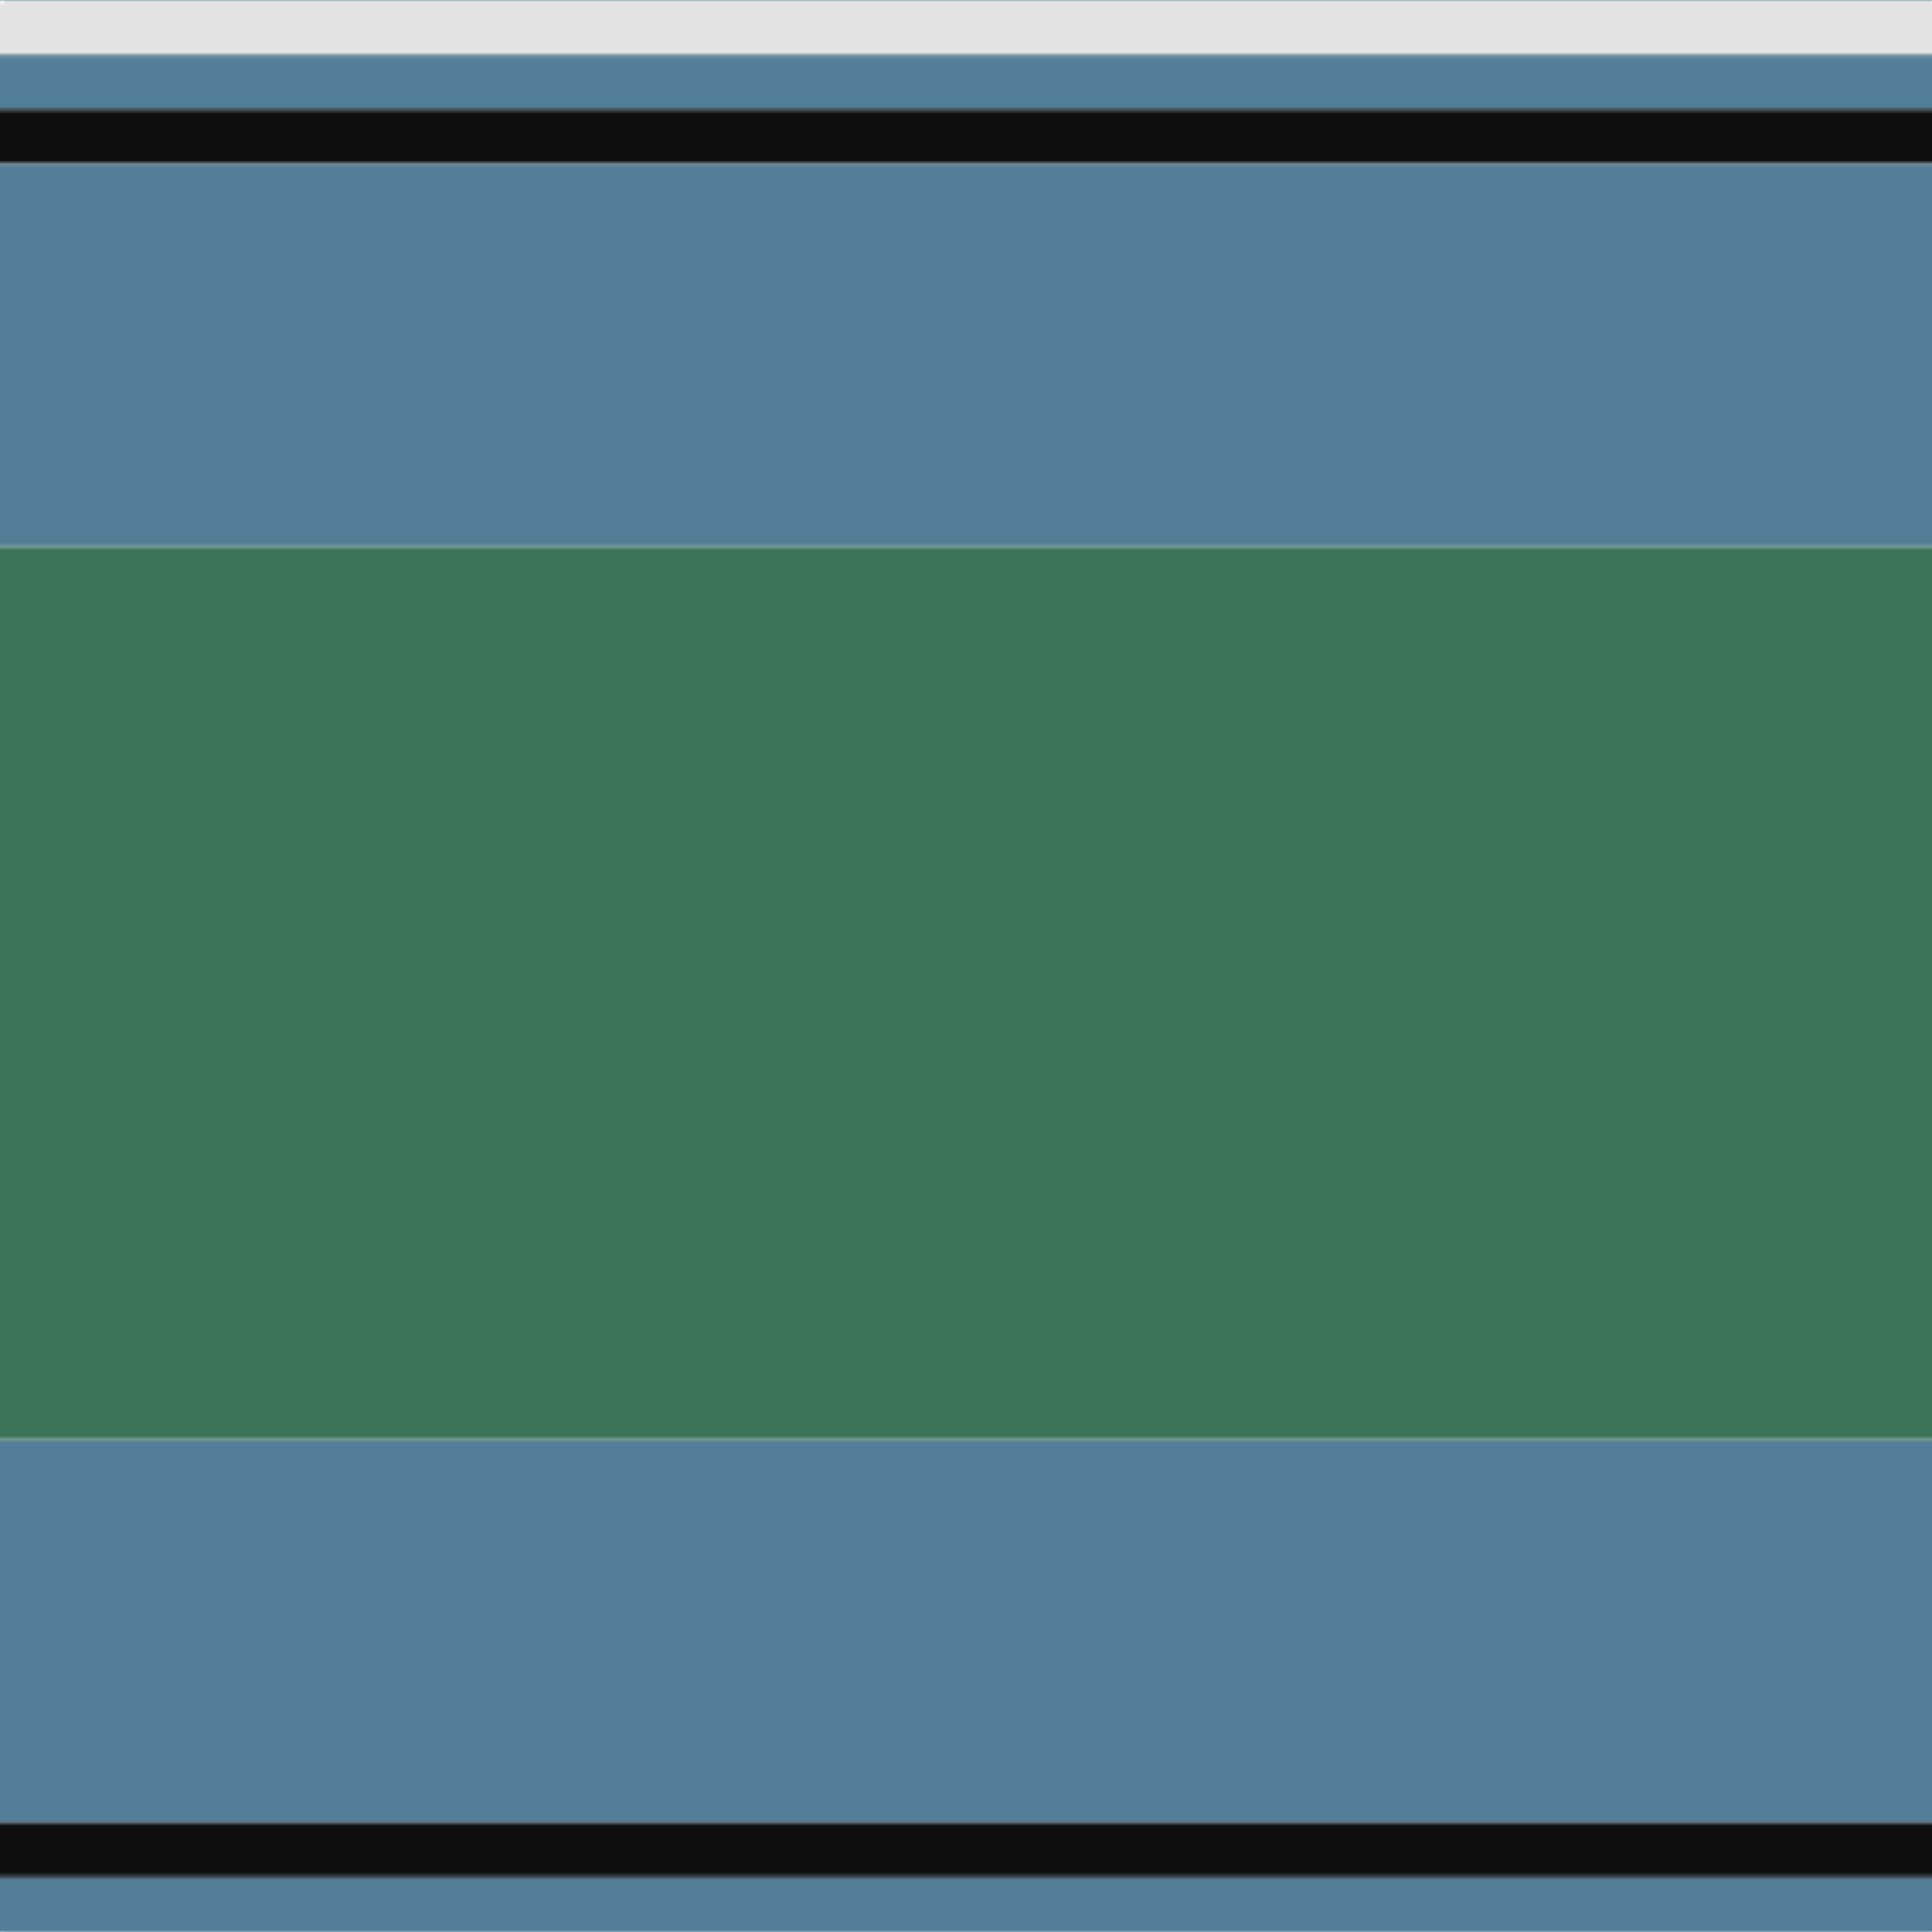 <svg xmlns='http://www.w3.org/2000/svg' width='500' height='500'><defs><filter id="fabricTexture" x="0" y="0" width="100%" height="100%"><feTurbulence type="fractalNoise" baseFrequency="0.01" numOctaves="1" result="noise"></feTurbulence><feDisplacementMap in="SourceGraphic" in2="noise" scale="2" xChannelSelector="R" yChannelSelector="G"></feDisplacementMap></filter><filter id="dustTexture" x="0" y="0" width="100%" height="100%"><feTurbulence type="turbulence" baseFrequency="0.02" numOctaves="4" result="dust"></feTurbulence><feDisplacementMap in="SourceGraphic" in2="dust" scale="1"></feDisplacementMap></filter><filter id="threadEmbossing" x="0" y="0" width="100%" height="100%"><feGaussianBlur in="SourceAlpha" stdDeviation="2" result="blur"></feGaussianBlur><feOffset in="blur" dx="1" dy="1" result="offsetBlur"></feOffset><feMerge><feMergeNode in="offsetBlur"></feMergeNode><feMergeNode in="SourceGraphic"></feMergeNode></feMerge></filter><filter id="weftVariation" x="0" y="0" width="100%" height="100%"><feTurbulence type="fractalNoise" baseFrequency="0.02" numOctaves="4" result="weftNoise"></feTurbulence><feColorMatrix type="matrix" values="1 0 0 0 0  0 1 0 0 0  0 0 1 0 0  0 0 0 0.12 0" result="weftOverlay"></feColorMatrix><feBlend in="SourceGraphic" in2="weftOverlay" mode="multiply"></feBlend></filter><filter id="warpVariation" x="0" y="0" width="100%" height="100%"><feTurbulence type="fractalNoise" baseFrequency="0.02" numOctaves="4" result="warpNoise"></feTurbulence><feColorMatrix type="matrix" values="1 0 0 0 0 0 1 0 0 0 0 0 1 0 0 0 0 0 0.12 0" result="warpOverlay"></feColorMatrix><feBlend in="SourceGraphic" in2="warpOverlay" mode="multiply"></feBlend></filter><filter id="darkenEffect"><feColorMatrix type="matrix" values="0.1 0 0 0 0 0 0.1 0 0 0 0 0 0.1 0 0 0 0 0 1 0"></feColorMatrix></filter><mask id='threadHatchingMask' x='0' y='0' width='1' height='1'><rect x='0' y='0' width='100%' height='100%' fill='url(#threadHatching)'></rect></mask><pattern id='threadHatching' x='0' y='0' patternUnits='userSpaceOnUse' width='4.717' height='4.717'>
            <rect x='0' y='-1.179' height='2.358' width='1.179' fill='white'></rect>
            <rect x='0' y='3.538' height='2.358' width='1.179' fill='white'></rect>
            <rect x='1.179' y='0' height='2.358' width='1.179' fill='white'></rect>
            <rect x='2.358' y='1.179' height='2.358' width='1.179' fill='white'></rect>
            <rect x='3.538' y='2.358' height='2.358' width='1.179' fill='white'></rect>
        </pattern><filter id='weftFilter'><feMerge><feMergeNode in='SourceGraphic'/><feMergeNode in='url(#threadEmbossing)'/><feMergeNode in='url(#weftVariation)'/></feMerge> </filter><filter id='warpFilter'><feMerge> <feMergeNode in='SourceGraphic'/> <feMergeNode in='url(#threadEmbossing)'/><feMergeNode in='url(#warpVariation)'/></feMerge> </filter><pattern id='sett' x='0' y='0' patternUnits='userSpaceOnUse' width='500' height='500'><g id='weft' filter=' url(#weftFilter) '><rect x='0' y='0' width='100%' height='14.151' fill='#e3e3e3' /><rect x='0' y='14.151' width='100%' height='14.151' fill='#537e97' /><rect x='0' y='28.302' width='100%' height='14.151' fill='#0e0e0e' /><rect x='0' y='42.453' width='100%' height='99.057' fill='#537e97' /><rect x='0' y='141.509' width='100%' height='231.132' fill='#3a7356' /><rect x='0' y='372.642' width='100%' height='99.057' fill='#537e97' /><rect x='0' y='471.698' width='100%' height='14.151' fill='#0e0e0e' /><rect x='0' y='485.849' width='100%' height='14.151' fill='#537e97' /></g><g id='warp' mask='url(#threadHatchingMask)' filter=' url(#warpFilter)'><rect x='0' y='0' width='14.151' height='100%' fill='#FCFCFC' /><rect x='14.151' y='0' width='14.151' height='100%' fill='#5C8CA8' /><rect x='28.302' y='0' width='14.151' height='100%' fill='#101010' /><rect x='42.453' y='0' width='99.057' height='100%' fill='#5C8CA8' /><rect x='141.509' y='0' width='231.132' height='100%' fill='#408060' /><rect x='372.642' y='0' width='99.057' height='100%' fill='#5C8CA8' /><rect x='471.698' y='0' width='14.151' height='100%' fill='#101010' /><rect x='485.849' y='0' width='14.151' height='100%' fill='#5C8CA8' /></g></pattern></defs><rect x='0' y='0' height='100%' width='100%' fill='url(#sett)' filter='url(#fabricTexture) url(#dustTexture)'></rect></svg>